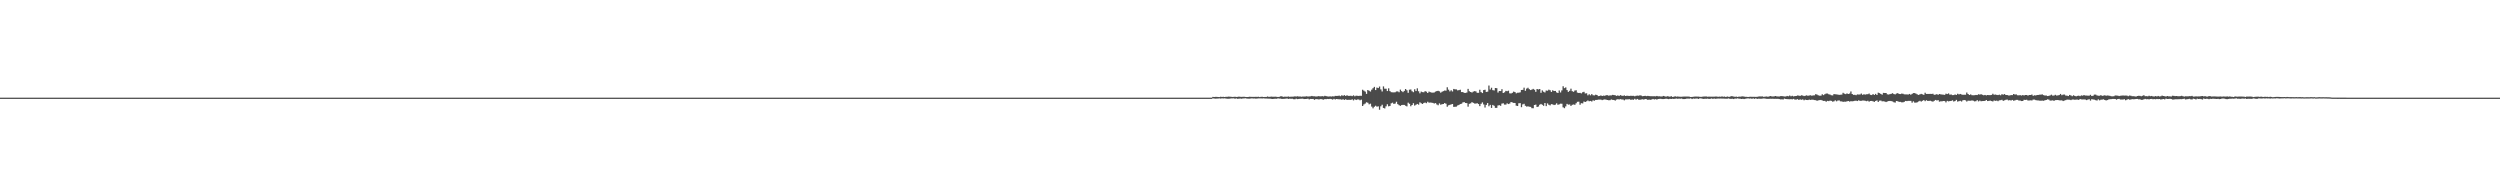 <?xml version="1.0" encoding="UTF-8"?>
<svg xmlns="http://www.w3.org/2000/svg" width="1920" height="150">
  <path d="M0 75.000h1v1.000H0zM1 75.000h1v1.000H1zM2 75.000h1v1.000H2zM3 75.000h1v1.000H3zM4 75.000h1v1.000H4zM5 75.000h1v1.000H5zM6 75.000h1v1.000H6zM7 75.000h1v1.000H7zM8 75.000h1v1.000H8zM9 75.000h1v1.000H9zM10 75.000h1v1.000H10zM11 75.000h1v1.000H11zM12 75.000h1v1.000H12zM13 75.000h1v1.000H13zM14 75.000h1v1.000H14zM15 75.000h1v1.000H15zM16 75.000h1v1.000H16zM17 75.000h1v1.000H17zM18 75.000h1v1.000H18zM19 75.000h1v1.000H19zM20 75.000h1v1.000H20zM21 75.000h1v1.000H21zM22 75.000h1v1.000H22zM23 75.000h1v1.000H23zM24 75.000h1v1.000H24zM25 75.000h1v1.000H25zM26 75.000h1v1.000H26zM27 75.000h1v1.000H27zM28 75.000h1v1.000H28zM29 75.000h1v1.000H29zM30 75.000h1v1.000H30zM31 75.000h1v1.000H31zM32 75.000h1v1.000H32zM33 75.000h1v1.000H33zM34 75.000h1v1.000H34zM35 75.000h1v1.000H35zM36 75.000h1v1.000H36zM37 75.000h1v1.000H37zM38 75.000h1v1.000H38zM39 75.000h1v1.000H39zM40 75.000h1v1.000H40zM41 75.000h1v1.000H41zM42 75.000h1v1.000H42zM43 75.000h1v1.000H43zM44 75.000h1v1.000H44zM45 75.000h1v1.000H45zM46 75.000h1v1.000H46zM47 75.000h1v1.000H47zM48 75.000h1v1.000H48zM49 75.000h1v1.000H49zM50 75.000h1v1.000H50zM51 75.000h1v1.000H51zM52 75.000h1v1.000H52zM53 75.000h1v1.000H53zM54 75.000h1v1.000H54zM55 75.000h1v1.000H55zM56 75.000h1v1.000H56zM57 75.000h1v1.000H57zM58 75.000h1v1.000H58zM59 75.000h1v1.000H59zM60 75.000h1v1.000H60zM61 75.000h1v1.000H61zM62 75.000h1v1.000H62zM63 75.000h1v1.000H63zM64 75.000h1v1.000H64zM65 75.000h1v1.000H65zM66 75.000h1v1.000H66zM67 75.000h1v1.000H67zM68 75.000h1v1.000H68zM69 75.000h1v1.000H69zM70 75.000h1v1.000H70zM71 75.000h1v1.000H71zM72 75.000h1v1.000H72zM73 75.000h1v1.000H73zM74 75.000h1v1.000H74zM75 75.000h1v1.000H75zM76 75.000h1v1.000H76zM77 75.000h1v1.000H77zM78 75.000h1v1.000H78zM79 75.000h1v1.000H79zM80 75.000h1v1.000H80zM81 75.000h1v1.000H81zM82 75.000h1v1.000H82zM83 75.000h1v1.000H83zM84 75.000h1v1.000H84zM85 75.000h1v1.000H85zM86 75.000h1v1.000H86zM87 75.000h1v1.000H87zM88 75.000h1v1.000H88zM89 75.000h1v1.000H89zM90 75.000h1v1.000H90zM91 75.000h1v1.000H91zM92 75.000h1v1.000H92zM93 75.000h1v1.000H93zM94 75.000h1v1.000H94zM95 75.000h1v1.000H95zM96 75.000h1v1.000H96zM97 75.000h1v1.000H97zM98 75.000h1v1.000H98zM99 75.000h1v1.000H99zM100 75.000h1v1.000H100zM101 75.000h1v1.000H101zM102 75.000h1v1.000H102zM103 75.000h1v1.000H103zM104 75.000h1v1.000H104zM105 75.000h1v1.000H105zM106 75.000h1v1.000H106zM107 75.000h1v1.000H107zM108 75.000h1v1.000H108zM109 75.000h1v1.000H109zM110 75.000h1v1.000H110zM111 75.000h1v1.000H111zM112 75.000h1v1.000H112zM113 75.000h1v1.000H113zM114 75.000h1v1.000H114zM115 75.000h1v1.000H115zM116 75.000h1v1.000H116zM117 75.000h1v1.000H117zM118 75.000h1v1.000H118zM119 75.000h1v1.000H119zM120 75.000h1v1.000H120zM121 75.000h1v1.000H121zM122 75.000h1v1.000H122zM123 75.000h1v1.000H123zM124 75.000h1v1.000H124zM125 75.000h1v1.000H125zM126 75.000h1v1.000H126zM127 75.000h1v1.000H127zM128 75.000h1v1.000H128zM129 75.000h1v1.000H129zM130 75.000h1v1.000H130zM131 75.000h1v1.000H131zM132 75.000h1v1.000H132zM133 75.000h1v1.000H133zM134 75.000h1v1.000H134zM135 75.000h1v1.000H135zM136 75.000h1v1.000H136zM137 75.000h1v1.000H137zM138 75.000h1v1.000H138zM139 75.000h1v1.000H139zM140 75.000h1v1.000H140zM141 75.000h1v1.000H141zM142 75.000h1v1.000H142zM143 75.000h1v1.000H143zM144 75.000h1v1.000H144zM145 75.000h1v1.000H145zM146 75.000h1v1.000H146zM147 75.000h1v1.000H147zM148 75.000h1v1.000H148zM149 75.000h1v1.000H149zM150 75.000h1v1.000H150zM151 75.000h1v1.000H151zM152 75.000h1v1.000H152zM153 75.000h1v1.000H153zM154 75.000h1v1.000H154zM155 75.000h1v1.000H155zM156 75.000h1v1.000H156zM157 75.000h1v1.000H157zM158 75.000h1v1.000H158zM159 75.000h1v1.000H159zM160 75.000h1v1.000H160zM161 75.000h1v1.000H161zM162 75.000h1v1.000H162zM163 75.000h1v1.000H163zM164 75.000h1v1.000H164zM165 75.000h1v1.000H165zM166 75.000h1v1.000H166zM167 75.000h1v1.000H167zM168 75.000h1v1.000H168zM169 75.000h1v1.000H169zM170 75.000h1v1.000H170zM171 75.000h1v1.000H171zM172 75.000h1v1.000H172zM173 75.000h1v1.000H173zM174 75.000h1v1.000H174zM175 75.000h1v1.000H175zM176 75.000h1v1.000H176zM177 75.000h1v1.000H177zM178 75.000h1v1.000H178zM179 75.000h1v1.000H179zM180 75.000h1v1.000H180zM181 75.000h1v1.000H181zM182 75.000h1v1.000H182zM183 75.000h1v1.000H183zM184 75.000h1v1.000H184zM185 75.000h1v1.000H185zM186 75.000h1v1.000H186zM187 75.000h1v1.000H187zM188 75.000h1v1.000H188zM189 75.000h1v1.000H189zM190 75.000h1v1.000H190zM191 75.000h1v1.000H191zM192 75.000h1v1.000H192zM193 75.000h1v1.000H193zM194 75.000h1v1.000H194zM195 75.000h1v1.000H195zM196 75.000h1v1.000H196zM197 75.000h1v1.000H197zM198 75.000h1v1.000H198zM199 75.000h1v1.000H199zM200 75.000h1v1.000H200zM201 75.000h1v1.000H201zM202 75.000h1v1.000H202zM203 75.000h1v1.000H203zM204 75.000h1v1.000H204zM205 75.000h1v1.000H205zM206 75.000h1v1.000H206zM207 75.000h1v1.000H207zM208 75.000h1v1.000H208zM209 75.000h1v1.000H209zM210 75.000h1v1.000H210zM211 75.000h1v1.000H211zM212 75.000h1v1.000H212zM213 75.000h1v1.000H213zM214 75.000h1v1.000H214zM215 75.000h1v1.000H215zM216 75.000h1v1.000H216zM217 75.000h1v1.000H217zM218 75.000h1v1.000H218zM219 75.000h1v1.000H219zM220 75.000h1v1.000H220zM221 75.000h1v1.000H221zM222 75.000h1v1.000H222zM223 75.000h1v1.000H223zM224 75.000h1v1.000H224zM225 75.000h1v1.000H225zM226 75.000h1v1.000H226zM227 75.000h1v1.000H227zM228 75.000h1v1.000H228zM229 75.000h1v1.000H229zM230 75.000h1v1.000H230zM231 75.000h1v1.000H231zM232 75.000h1v1.000H232zM233 75.000h1v1.000H233zM234 75.000h1v1.000H234zM235 75.000h1v1.000H235zM236 75.000h1v1.000H236zM237 75.000h1v1.000H237zM238 75.000h1v1.000H238zM239 75.000h1v1.000H239zM240 75.000h1v1.000H240zM241 75.000h1v1.000H241zM242 75.000h1v1.000H242zM243 75.000h1v1.000H243zM244 75.000h1v1.000H244zM245 75.000h1v1.000H245zM246 75.000h1v1.000H246zM247 75.000h1v1.000H247zM248 75.000h1v1.000H248zM249 75.000h1v1.000H249zM250 75.000h1v1.000H250zM251 75.000h1v1.000H251zM252 75.000h1v1.000H252zM253 75.000h1v1.000H253zM254 75.000h1v1.000H254zM255 75.000h1v1.000H255zM256 75.000h1v1.000H256zM257 75.000h1v1.000H257zM258 75.000h1v1.000H258zM259 75.000h1v1.000H259zM260 75.000h1v1.000H260zM261 75.000h1v1.000H261zM262 75.000h1v1.000H262zM263 75.000h1v1.000H263zM264 75.000h1v1.000H264zM265 75.000h1v1.000H265zM266 75.000h1v1.000H266zM267 75.000h1v1.000H267zM268 75.000h1v1.000H268zM269 75.000h1v1.000H269zM270 75.000h1v1.000H270zM271 75.000h1v1.000H271zM272 75.000h1v1.000H272zM273 75.000h1v1.000H273zM274 75.000h1v1.000H274zM275 75.000h1v1.000H275zM276 75.000h1v1.000H276zM277 75.000h1v1.000H277zM278 75.000h1v1.000H278zM279 75.000h1v1.000H279zM280 75.000h1v1.000H280zM281 75.000h1v1.000H281zM282 75.000h1v1.000H282zM283 75.000h1v1.000H283zM284 75.000h1v1.000H284zM285 75.000h1v1.000H285zM286 75.000h1v1.000H286zM287 75.000h1v1.000H287zM288 75.000h1v1.000H288zM289 75.000h1v1.000H289zM290 75.000h1v1.000H290zM291 75.000h1v1.000H291zM292 75.000h1v1.000H292zM293 75.000h1v1.000H293zM294 75.000h1v1.000H294zM295 75.000h1v1.000H295zM296 75.000h1v1.000H296zM297 75.000h1v1.000H297zM298 75.000h1v1.000H298zM299 75.000h1v1.000H299zM300 75.000h1v1.000H300zM301 75.000h1v1.000H301zM302 75.000h1v1.000H302zM303 75.000h1v1.000H303zM304 75.000h1v1.000H304zM305 75.000h1v1.000H305zM306 75.000h1v1.000H306zM307 75.000h1v1.000H307zM308 75.000h1v1.000H308zM309 75.000h1v1.000H309zM310 75.000h1v1.000H310zM311 75.000h1v1.000H311zM312 75.000h1v1.000H312zM313 75.000h1v1.000H313zM314 75.000h1v1.000H314zM315 75.000h1v1.000H315zM316 75.000h1v1.000H316zM317 75.000h1v1.000H317zM318 75.000h1v1.000H318zM319 75.000h1v1.000H319zM320 75.000h1v1.000H320zM321 75.000h1v1.000H321zM322 75.000h1v1.000H322zM323 75.000h1v1.000H323zM324 75.000h1v1.000H324zM325 75.000h1v1.000H325zM326 75.000h1v1.000H326zM327 75.000h1v1.000H327zM328 75.000h1v1.000H328zM329 75.000h1v1.000H329zM330 75.000h1v1.000H330zM331 75.000h1v1.000H331zM332 75.000h1v1.000H332zM333 75.000h1v1.000H333zM334 75.000h1v1.000H334zM335 75.000h1v1.000H335zM336 75.000h1v1.000H336zM337 75.000h1v1.000H337zM338 75.000h1v1.000H338zM339 75.000h1v1.000H339zM340 75.000h1v1.000H340zM341 75.000h1v1.000H341zM342 75.000h1v1.000H342zM343 75.000h1v1.000H343zM344 75.000h1v1.000H344zM345 75.000h1v1.000H345zM346 75.000h1v1.000H346zM347 75.000h1v1.000H347zM348 75.000h1v1.000H348zM349 75.000h1v1.000H349zM350 75.000h1v1.000H350zM351 75.000h1v1.000H351zM352 75.000h1v1.000H352zM353 75.000h1v1.000H353zM354 75.000h1v1.000H354zM355 75.000h1v1.000H355zM356 75.000h1v1.000H356zM357 75.000h1v1.000H357zM358 75.000h1v1.000H358zM359 75.000h1v1.000H359zM360 75.000h1v1.000H360zM361 75.000h1v1.000H361zM362 75.000h1v1.000H362zM363 75.000h1v1.000H363zM364 75.000h1v1.000H364zM365 75.000h1v1.000H365zM366 75.000h1v1.000H366zM367 75.000h1v1.000H367zM368 75.000h1v1.000H368zM369 75.000h1v1.000H369zM370 75.000h1v1.000H370zM371 75.000h1v1.000H371zM372 75.000h1v1.000H372zM373 75.000h1v1.000H373zM374 75.000h1v1.000H374zM375 75.000h1v1.000H375zM376 75.000h1v1.000H376zM377 75.000h1v1.000H377zM378 75.000h1v1.000H378zM379 75.000h1v1.000H379zM380 75.000h1v1.000H380zM381 75.000h1v1.000H381zM382 75.000h1v1.000H382zM383 75.000h1v1.000H383zM384 75.000h1v1.000H384zM385 75.000h1v1.000H385zM386 75.000h1v1.000H386zM387 75.000h1v1.000H387zM388 75.000h1v1.000H388zM389 75.000h1v1.000H389zM390 75.000h1v1.000H390zM391 75.000h1v1.000H391zM392 75.000h1v1.000H392zM393 75.000h1v1.000H393zM394 75.000h1v1.000H394zM395 75.000h1v1.000H395zM396 75.000h1v1.000H396zM397 75.000h1v1.000H397zM398 75.000h1v1.000H398zM399 75.000h1v1.000H399zM400 75.000h1v1.000H400zM401 75.000h1v1.000H401zM402 75.000h1v1.000H402zM403 75.000h1v1.000H403zM404 75.000h1v1.000H404zM405 75.000h1v1.000H405zM406 75.000h1v1.000H406zM407 75.000h1v1.000H407zM408 75.000h1v1.000H408zM409 75.000h1v1.000H409zM410 75.000h1v1.000H410zM411 75.000h1v1.000H411zM412 75.000h1v1.000H412zM413 75.000h1v1.000H413zM414 75.000h1v1.000H414zM415 75.000h1v1.000H415zM416 75.000h1v1.000H416zM417 75.000h1v1.000H417zM418 75.000h1v1.000H418zM419 75.000h1v1.000H419zM420 75.000h1v1.000H420zM421 75.000h1v1.000H421zM422 75.000h1v1.000H422zM423 75.000h1v1.000H423zM424 75.000h1v1.000H424zM425 75.000h1v1.000H425zM426 75.000h1v1.000H426zM427 75.000h1v1.000H427zM428 75.000h1v1.000H428zM429 75.000h1v1.000H429zM430 75.000h1v1.000H430zM431 75.000h1v1.000H431zM432 75.000h1v1.000H432zM433 75.000h1v1.000H433zM434 75.000h1v1.000H434zM435 75.000h1v1.000H435zM436 75.000h1v1.000H436zM437 75.000h1v1.000H437zM438 75.000h1v1.000H438zM439 75.000h1v1.000H439zM440 75.000h1v1.000H440zM441 75.000h1v1.000H441zM442 75.000h1v1.000H442zM443 75.000h1v1.000H443zM444 75.000h1v1.000H444zM445 75.000h1v1.000H445zM446 75.000h1v1.000H446zM447 75.000h1v1.000H447zM448 75.000h1v1.000H448zM449 75.000h1v1.000H449zM450 75.000h1v1.000H450zM451 75.000h1v1.000H451zM452 75.000h1v1.000H452zM453 75.000h1v1.000H453zM454 75.000h1v1.000H454zM455 75.000h1v1.000H455zM456 75.000h1v1.000H456zM457 75.000h1v1.000H457zM458 75.000h1v1.000H458zM459 75.000h1v1.000H459zM460 75.000h1v1.000H460zM461 75.000h1v1.000H461zM462 75.000h1v1.000H462zM463 75.000h1v1.000H463zM464 75.000h1v1.000H464zM465 75.000h1v1.000H465zM466 75.000h1v1.000H466zM467 75.000h1v1.000H467zM468 75.000h1v1.000H468zM469 75.000h1v1.000H469zM470 75.000h1v1.000H470zM471 75.000h1v1.000H471zM472 75.000h1v1.000H472zM473 75.000h1v1.000H473zM474 75.000h1v1.000H474zM475 75.000h1v1.000H475zM476 75.000h1v1.000H476zM477 75.000h1v1.000H477zM478 75.000h1v1.000H478zM479 75.000h1v1.000H479zM480 75.000h1v1.000H480zM481 75.000h1v1.000H481zM482 75.000h1v1.000H482zM483 75.000h1v1.000H483zM484 75.000h1v1.000H484zM485 75.000h1v1.000H485zM486 75.000h1v1.000H486zM487 75.000h1v1.000H487zM488 75.000h1v1.000H488zM489 75.000h1v1.000H489zM490 75.000h1v1.000H490zM491 75.000h1v1.000H491zM492 75.000h1v1.000H492zM493 75.000h1v1.000H493zM494 75.000h1v1.000H494zM495 75.000h1v1.000H495zM496 75.000h1v1.000H496zM497 75.000h1v1.000H497zM498 75.000h1v1.000H498zM499 75.000h1v1.000H499zM500 75.000h1v1.000H500zM501 75.000h1v1.000H501zM502 75.000h1v1.000H502zM503 75.000h1v1.000H503zM504 75.000h1v1.000H504zM505 75.000h1v1.000H505zM506 75.000h1v1.000H506zM507 75.000h1v1.000H507zM508 75.000h1v1.000H508zM509 75.000h1v1.000H509zM510 75.000h1v1.000H510zM511 75.000h1v1.000H511zM512 75.000h1v1.000H512zM513 75.000h1v1.000H513zM514 75.000h1v1.000H514zM515 75.000h1v1.000H515zM516 75.000h1v1.000H516zM517 75.000h1v1.000H517zM518 75.000h1v1.000H518zM519 75.000h1v1.000H519zM520 75.000h1v1.000H520zM521 75.000h1v1.000H521zM522 75.000h1v1.000H522zM523 75.000h1v1.000H523zM524 75.000h1v1.000H524zM525 75.000h1v1.000H525zM526 75.000h1v1.000H526zM527 75.000h1v1.000H527zM528 75.000h1v1.000H528zM529 75.000h1v1.000H529zM530 75.000h1v1.000H530zM531 75.000h1v1.000H531zM532 75.000h1v1.000H532zM533 75.000h1v1.000H533zM534 75.000h1v1.000H534zM535 75.000h1v1.000H535zM536 75.000h1v1.000H536zM537 75.000h1v1.000H537zM538 75.000h1v1.000H538zM539 75.000h1v1.000H539zM540 75.000h1v1.000H540zM541 75.000h1v1.000H541zM542 75.000h1v1.000H542zM543 75.000h1v1.000H543zM544 75.000h1v1.000H544zM545 75.000h1v1.000H545zM546 75.000h1v1.000H546zM547 75.000h1v1.000H547zM548 75.000h1v1.000H548zM549 75.000h1v1.000H549zM550 75.000h1v1.000H550zM551 75.000h1v1.000H551zM552 75.000h1v1.000H552zM553 75.000h1v1.000H553zM554 75.000h1v1.000H554zM555 75.000h1v1.000H555zM556 75.000h1v1.000H556zM557 75.000h1v1.000H557zM558 75.000h1v1.000H558zM559 75.000h1v1.000H559zM560 75.000h1v1.000H560zM561 75.000h1v1.000H561zM562 75.000h1v1.000H562zM563 75.000h1v1.000H563zM564 75.000h1v1.000H564zM565 75.000h1v1.000H565zM566 75.000h1v1.000H566zM567 75.000h1v1.000H567zM568 75.000h1v1.000H568zM569 75.000h1v1.000H569zM570 75.000h1v1.000H570zM571 75.000h1v1.000H571zM572 75.000h1v1.000H572zM573 75.000h1v1.000H573zM574 75.000h1v1.000H574zM575 75.000h1v1.000H575zM576 75.000h1v1.000H576zM577 75.000h1v1.000H577zM578 75.000h1v1.000H578zM579 75.000h1v1.000H579zM580 75.000h1v1.000H580zM581 75.000h1v1.000H581zM582 75.000h1v1.000H582zM583 75.000h1v1.000H583zM584 75.000h1v1.000H584zM585 75.000h1v1.000H585zM586 75.000h1v1.000H586zM587 75.000h1v1.000H587zM588 75.000h1v1.000H588zM589 75.000h1v1.000H589zM590 75.000h1v1.000H590zM591 75.000h1v1.000H591zM592 75.000h1v1.000H592zM593 75.000h1v1.000H593zM594 75.000h1v1.000H594zM595 75.000h1v1.000H595zM596 75.000h1v1.000H596zM597 75.000h1v1.000H597zM598 75.000h1v1.000H598zM599 75.000h1v1.000H599zM600 75.000h1v1.000H600zM601 75.000h1v1.000H601zM602 75.000h1v1.000H602zM603 75.000h1v1.000H603zM604 75.000h1v1.000H604zM605 75.000h1v1.000H605zM606 75.000h1v1.000H606zM607 75.000h1v1.000H607zM608 75.000h1v1.000H608zM609 75.000h1v1.000H609zM610 75.000h1v1.000H610zM611 75.000h1v1.000H611zM612 75.000h1v1.000H612zM613 75.000h1v1.000H613zM614 75.000h1v1.000H614zM615 75.000h1v1.000H615zM616 75.000h1v1.000H616zM617 75.000h1v1.000H617zM618 75.000h1v1.000H618zM619 75.000h1v1.000H619zM620 75.000h1v1.000H620zM621 75.000h1v1.000H621zM622 75.000h1v1.000H622zM623 75.000h1v1.000H623zM624 75.000h1v1.000H624zM625 75.000h1v1.000H625zM626 75.000h1v1.000H626zM627 75.000h1v1.000H627zM628 75.000h1v1.000H628zM629 75.000h1v1.000H629zM630 75.000h1v1.000H630zM631 75.000h1v1.000H631zM632 75.000h1v1.000H632zM633 75.000h1v1.000H633zM634 75.000h1v1.000H634zM635 75.000h1v1.000H635zM636 75.000h1v1.000H636zM637 75.000h1v1.000H637zM638 75.000h1v1.000H638zM639 75.000h1v1.000H639zM640 75.000h1v1.000H640zM641 75.000h1v1.000H641zM642 75.000h1v1.000H642zM643 75.000h1v1.000H643zM644 75.000h1v1.000H644zM645 75.000h1v1.000H645zM646 75.000h1v1.000H646zM647 75.000h1v1.000H647zM648 75.000h1v1.000H648zM649 75.000h1v1.000H649zM650 75.000h1v1.000H650zM651 75.000h1v1.000H651zM652 75.000h1v1.000H652zM653 75.000h1v1.000H653zM654 75.000h1v1.000H654zM655 75.000h1v1.000H655zM656 75.000h1v1.000H656zM657 75.000h1v1.000H657zM658 75.000h1v1.000H658zM659 75.000h1v1.000H659zM660 75.000h1v1.000H660zM661 75.000h1v1.000H661zM662 75.000h1v1.000H662zM663 75.000h1v1.000H663zM664 75.000h1v1.000H664zM665 75.000h1v1.000H665zM666 75.000h1v1.000H666zM667 75.000h1v1.000H667zM668 75.000h1v1.000H668zM669 75.000h1v1.000H669zM670 75.000h1v1.000H670zM671 75.000h1v1.000H671zM672 75.000h1v1.000H672zM673 75.000h1v1.000H673zM674 75.000h1v1.000H674zM675 75.000h1v1.000H675zM676 75.000h1v1.000H676zM677 75.000h1v1.000H677zM678 75.000h1v1.000H678zM679 75.000h1v1.000H679zM680 75.000h1v1.000H680zM681 75.000h1v1.000H681zM682 75.000h1v1.000H682zM683 75.000h1v1.000H683zM684 75.000h1v1.000H684zM685 75.000h1v1.000H685zM686 75.000h1v1.000H686zM687 75.000h1v1.000H687zM688 75.000h1v1.000H688zM689 75.000h1v1.000H689zM690 75.000h1v1.000H690zM691 75.000h1v1.000H691zM692 75.000h1v1.000H692zM693 75.000h1v1.000H693zM694 75.000h1v1.000H694zM695 75.000h1v1.000H695zM696 75.000h1v1.000H696zM697 75.000h1v1.000H697zM698 75.000h1v1.000H698zM699 75.000h1v1.000H699zM700 75.000h1v1.000H700zM701 75.000h1v1.000H701zM702 75.000h1v1.000H702zM703 75.000h1v1.000H703zM704 75.000h1v1.000H704zM705 75.000h1v1.000H705zM706 75.000h1v1.000H706zM707 75.000h1v1.000H707zM708 75.000h1v1.000H708zM709 75.000h1v1.000H709zM710 75.000h1v1.000H710zM711 75.000h1v1.000H711zM712 75.000h1v1.000H712zM713 75.000h1v1.000H713zM714 75.000h1v1.000H714zM715 75.000h1v1.000H715zM716 75.000h1v1.000H716zM717 75.000h1v1.000H717zM718 75.000h1v1.000H718zM719 75.000h1v1.000H719zM720 75.000h1v1.000H720zM721 75.000h1v1.000H721zM722 75.000h1v1.000H722zM723 75.000h1v1.000H723zM724 75.000h1v1.000H724zM725 75.000h1v1.000H725zM726 75.000h1v1.000H726zM727 75.000h1v1.000H727zM728 75.000h1v1.000H728zM729 75.000h1v1.000H729zM730 75.000h1v1.000H730zM731 75.000h1v1.000H731zM732 75.000h1v1.000H732zM733 75.000h1v1.000H733zM734 75.000h1v1.000H734zM735 75.000h1v1.000H735zM736 75.000h1v1.000H736zM737 75.000h1v1.000H737zM738 75.000h1v1.000H738zM739 75.000h1v1.000H739zM740 75.000h1v1.000H740zM741 75.000h1v1.000H741zM742 75.000h1v1.000H742zM743 75.000h1v1.000H743zM744 75.000h1v1.000H744zM745 75.000h1v1.000H745zM746 75.000h1v1.000H746zM747 75.000h1v1.000H747zM748 75.000h1v1.000H748zM749 75.000h1v1.000H749zM750 75.000h1v1.000H750zM751 75.000h1v1.000H751zM752 75.000h1v1.000H752zM753 75.000h1v1.000H753zM754 75.000h1v1.000H754zM755 75.000h1v1.000H755zM756 75.000h1v1.000H756zM757 75.000h1v1.000H757zM758 75.000h1v1.000H758zM759 75.000h1v1.000H759zM760 75.000h1v1.000H760zM761 75.000h1v1.000H761zM762 75.000h1v1.000H762zM763 75.000h1v1.000H763zM764 75.000h1v1.000H764zM765 75.000h1v1.000H765zM766 75.000h1v1.000H766zM767 75.000h1v1.000H767zM768 75.000h1v1.000H768zM769 75.000h1v1.000H769zM770 75.000h1v1.000H770zM771 75.000h1v1.000H771zM772 75.000h1v1.000H772zM773 75.000h1v1.000H773zM774 75.000h1v1.000H774zM775 75.000h1v1.000H775zM776 75.000h1v1.000H776zM777 75.000h1v1.000H777zM778 75.000h1v1.000H778zM779 75.000h1v1.000H779zM780 75.000h1v1.000H780zM781 75.000h1v1.000H781zM782 75.000h1v1.000H782zM783 75.000h1v1.000H783zM784 75.000h1v1.000H784zM785 75.000h1v1.000H785zM786 75.000h1v1.000H786zM787 75.000h1v1.000H787zM788 75.000h1v1.000H788zM789 75.000h1v1.000H789zM790 75.000h1v1.000H790zM791 75.000h1v1.000H791zM792 75.000h1v1.000H792zM793 75.000h1v1.000H793zM794 75.000h1v1.000H794zM795 75.000h1v1.000H795zM796 75.000h1v1.000H796zM797 75.000h1v1.000H797zM798 75.000h1v1.000H798zM799 75.000h1v1.000H799zM800 75.000h1v1.000H800zM801 75.000h1v1.000H801zM802 75.000h1v1.000H802zM803 75.000h1v1.000H803zM804 75.000h1v1.000H804zM805 75.000h1v1.000H805zM806 75.000h1v1.000H806zM807 75.000h1v1.000H807zM808 75.000h1v1.000H808zM809 75.000h1v1.000H809zM810 75.000h1v1.000H810zM811 75.000h1v1.000H811zM812 75.000h1v1.000H812zM813 75.000h1v1.000H813zM814 75.000h1v1.000H814zM815 75.000h1v1.000H815zM816 75.000h1v1.000H816zM817 75.000h1v1.000H817zM818 75.000h1v1.000H818zM819 75.000h1v1.000H819zM820 75.000h1v1.000H820zM821 75.000h1v1.000H821zM822 75.000h1v1.000H822zM823 75.000h1v1.000H823zM824 75.000h1v1.000H824zM825 75.000h1v1.000H825zM826 75.000h1v1.000H826zM827 75.000h1v1.000H827zM828 75.000h1v1.000H828zM829 75.000h1v1.000H829zM830 75.000h1v1.000H830zM831 75.000h1v1.000H831zM832 75.000h1v1.000H832zM833 75.000h1v1.000H833zM834 75.000h1v1.000H834zM835 75.000h1v1.000H835zM836 75.000h1v1.000H836zM837 75.000h1v1.000H837zM838 75.000h1v1.000H838zM839 75.000h1v1.000H839zM840 75.000h1v1.000H840zM841 75.000h1v1.000H841zM842 75.000h1v1.000H842zM843 75.000h1v1.000H843zM844 75.000h1v1.000H844zM845 75.000h1v1.000H845zM846 75.000h1v1.000H846zM847 75.000h1v1.000H847zM848 75.000h1v1.000H848zM849 75.000h1v1.000H849zM850 75.000h1v1.000H850zM851 75.000h1v1.000H851zM852 75.000h1v1.000H852zM853 75.000h1v1.000H853zM854 75.000h1v1.000H854zM855 75.000h1v1.000H855zM856 75.000h1v1.000H856zM857 75.000h1v1.000H857zM858 75.000h1v1.000H858zM859 75.000h1v1.000H859zM860 75.000h1v1.000H860zM861 75.000h1v1.000H861zM862 75.000h1v1.000H862zM863 75.000h1v1.000H863zM864 75.000h1v1.000H864zM865 75.000h1v1.000H865zM866 75.000h1v1.000H866zM867 75.000h1v1.000H867zM868 75.000h1v1.000H868zM869 75.000h1v1.000H869zM870 75.000h1v1.000H870zM871 75.000h1v1.000H871zM872 75.000h1v1.000H872zM873 75.000h1v1.000H873zM874 75.000h1v1.000H874zM875 75.000h1v1.000H875zM876 75.000h1v1.000H876zM877 75.000h1v1.000H877zM878 75.000h1v1.000H878zM879 75.000h1v1.000H879zM880 75.000h1v1.000H880zM881 75.000h1v1.000H881zM882 75.000h1v1.000H882zM883 75.000h1v1.000H883zM884 75.000h1v1.000H884zM885 75.000h1v1.000H885zM886 75.000h1v1.000H886zM887 75.000h1v1.000H887zM888 75.000h1v1.000H888zM889 75.000h1v1.000H889zM890 75.000h1v1.000H890zM891 75.000h1v1.000H891zM892 75.000h1v1.000H892zM893 75.000h1v1.000H893zM894 75.000h1v1.000H894zM895 75.000h1v1.000H895zM896 75.000h1v1.000H896zM897 75.000h1v1.000H897zM898 75.000h1v1.000H898zM899 75.000h1v1.000H899zM900 75.000h1v1.000H900zM901 75.000h1v1.000H901zM902 75.000h1v1.000H902zM903 75.000h1v1.000H903zM904 75.000h1v1.000H904zM905 75.000h1v1.000H905zM906 75.000h1v1.000H906zM907 75.000h1v1.000H907zM908 75.000h1v1.000H908zM909 75.000h1v1.000H909zM910 75.000h1v1.000H910zM911 75.000h1v1.000H911zM912 75.000h1v1.000H912zM913 75.000h1v1.000H913zM914 75.000h1v1.000H914zM915 75.000h1v1.000H915zM916 75.000h1v1.000H916zM917 75.000h1v1.000H917zM918 75.000h1v1.000H918zM919 75.000h1v1.000H919zM920 75.000h1v1.000H920zM921 75.000h1v1.000H921zM922 75.000h1v1.000H922zM923 75.000h1v1.000H923zM924 75.000h1v1.000H924zM925 75.000h1v1.000H925zM926 75.000h1v1.000H926zM927 75.000h1v1.000H927zM928 75.000h1v1.000H928zM929 75.000h1v1.000H929zM930 75.000h1v1.000H930zM931 74.386h1v1.123H931zM932 74.490h1v1.189H932zM933 74.370h1v1.402H933zM934 74.417h1v1.304H934zM935 74.473h1v1.213H935zM936 74.552h1v1.036H936zM937 74.271h1v1.468H937zM938 74.435h1v1.098H938zM939 74.329h1v1.273H939zM940 74.483h1v1.035H940zM941 74.341h1v1.320H941zM942 74.325h1v1.511H942zM943 74.191h1v1.662H943zM944 74.223h1v1.567H944zM945 74.346h1v1.230H945zM946 74.466h1v1.095H946zM947 74.413h1v1.104H947zM948 74.317h1v1.511H948zM949 74.462h1v1.132H949zM950 74.376h1v1.521H950zM951 74.209h1v1.555H951zM952 74.330h1v1.366H952zM953 74.382h1v1.435H953zM954 74.344h1v1.257H954zM955 74.275h1v1.294H955zM956 74.464h1v1.000H956zM957 74.487h1v1.189H957zM958 74.495h1v1.303H958zM959 74.315h1v1.438H959zM960 74.366h1v1.302H960zM961 74.384h1v1.135H961zM962 74.408h1v1.248H962zM963 74.390h1v1.228H963zM964 74.335h1v1.447H964zM965 74.388h1v1.297H965zM966 74.299h1v1.270H966zM967 74.562h1v1.000H967zM968 74.351h1v1.236H968zM969 74.339h1v1.269H969zM970 74.506h1v1.026H970zM971 74.421h1v1.262H971zM972 74.461h1v1.198H972zM973 74.068h1v1.681H973zM974 74.390h1v1.377H974zM975 74.284h1v1.473H975zM976 74.192h1v1.736H976zM977 74.273h1v1.755H977zM978 74.309h1v1.552H978zM979 74.245h1v1.571H979zM980 74.353h1v1.529H980zM981 74.491h1v1.005H981zM982 74.353h1v1.368H982zM983 73.996h1v1.725H983zM984 73.951h1v2.008H984zM985 74.386h1v1.520H985zM986 74.227h1v1.659H986zM987 74.243h1v1.533H987zM988 74.281h1v1.360H988zM989 74.073h1v1.906H989zM990 74.348h1v1.443H990zM991 74.239h1v1.638H991zM992 74.235h1v1.582H992zM993 74.171h1v1.999H993zM994 73.975h1v2.284H994zM995 74.129h1v1.634H995zM996 73.936h1v2.174H996zM997 74.139h1v1.819H997zM998 74.091h1v1.778H998zM999 74.268h1v1.545H999zM1000 74.147h1v1.643H1000zM1001 74.139h1v1.956H1001zM1002 74.103h1v1.915H1002zM1003 73.927h1v2.058H1003zM1004 74.160h1v1.602H1004zM1005 74.041h1v2.274H1005zM1006 74.006h1v1.957H1006zM1007 73.697h1v2.333H1007zM1008 73.954h1v2.026H1008zM1009 73.910h1v2.754H1009zM1010 74.077h1v2.051H1010zM1011 74.081h1v2.034H1011zM1012 73.811h1v2.514H1012zM1013 73.940h1v2.342H1013zM1014 73.997h1v2.048H1014zM1015 73.814h1v2.525H1015zM1016 74.016h1v2.509H1016zM1017 73.572h1v2.534H1017zM1018 73.832h1v2.330H1018zM1019 74.043h1v1.923H1019zM1020 74.139h1v1.932H1020zM1021 73.975h1v1.958H1021zM1022 74.149h1v1.974H1022zM1023 73.952h1v2.522H1023zM1024 74.106h1v1.804H1024zM1025 73.636h1v2.753H1025zM1026 73.666h1v2.381H1026zM1027 73.621h1v2.545H1027zM1028 73.398h1v2.891H1028zM1029 73.896h1v2.377H1029zM1030 73.152h1v3.438H1030zM1031 73.586h1v2.645H1031zM1032 73.056h1v3.706H1032zM1033 73.700h1v2.544H1033zM1034 73.185h1v3.546H1034zM1035 73.643h1v3.009H1035zM1036 73.645h1v3.005H1036zM1037 73.518h1v3.163H1037zM1038 73.848h1v2.430H1038zM1039 73.194h1v3.937H1039zM1040 73.940h1v2.314H1040zM1041 73.481h1v3.344H1041zM1042 73.566h1v2.820H1042zM1043 73.672h1v2.731H1043zM1044 73.503h1v3.509H1044zM1045 73.552h1v2.980H1045zM1046 68.905h1v12.494H1046zM1047 69.626h1v10.553H1047zM1048 70.339h1v9.179H1048zM1049 72.103h1v6.438H1049zM1050 69.114h1v9.811H1050zM1051 69.659h1v10.473H1051zM1052 70.293h1v9.326H1052zM1053 68.883h1v12.994H1053zM1054 67.718h1v15.461H1054zM1055 66.727h1v15.221H1055zM1056 69.160h1v12.063H1056zM1057 67.276h1v14.625H1057zM1058 67.635h1v14.045H1058zM1059 66.444h1v17.856H1059zM1060 68.667h1v13.006H1060zM1061 70.220h1v10.228H1061zM1062 66.350h1v16.518H1062zM1063 68.119h1v15.206H1063zM1064 68.126h1v13.554H1064zM1065 69.961h1v10.117H1065zM1066 67.831h1v13.822H1066zM1067 69.998h1v11.350H1067zM1068 70.792h1v8.576H1068zM1069 70.920h1v7.944H1069zM1070 70.981h1v8.854H1070zM1071 70.835h1v8.667H1071zM1072 70.245h1v7.863H1072zM1073 70.217h1v9.763H1073zM1074 70.847h1v9.960H1074zM1075 68.798h1v12.527H1075zM1076 70.006h1v10.675H1076zM1077 70.738h1v9.811H1077zM1078 69.795h1v10.800H1078zM1079 68.342h1v12.871H1079zM1080 69.304h1v12.412H1080zM1081 71.252h1v7.610H1081zM1082 68.871h1v10.850H1082zM1083 68.713h1v12.918H1083zM1084 70.075h1v10.554H1084zM1085 70.825h1v8.446H1085zM1086 68.574h1v12.543H1086zM1087 69.953h1v10.478H1087zM1088 67.832h1v11.996H1088zM1089 70.104h1v10.270H1089zM1090 71.664h1v6.912H1090zM1091 70.330h1v8.971H1091zM1092 70.756h1v9.126H1092zM1093 70.865h1v8.171H1093zM1094 69.971h1v8.793H1094zM1095 70.421h1v8.832H1095zM1096 71.444h1v6.700H1096zM1097 70.369h1v8.472H1097zM1098 70.806h1v7.925H1098zM1099 71.064h1v7.804H1099zM1100 71.147h1v7.887H1100zM1101 71.013h1v8.502H1101zM1102 70.337h1v8.825H1102zM1103 69.950h1v10.288H1103zM1104 69.737h1v11.092H1104zM1105 70.155h1v9.277H1105zM1106 71.157h1v9.271H1106zM1107 70.429h1v9.586H1107zM1108 69.970h1v9.919H1108zM1109 69.537h1v9.614H1109zM1110 69.634h1v10.027H1110zM1111 67.012h1v14.959H1111zM1112 68.882h1v11.997H1112zM1113 70.210h1v10.340H1113zM1114 69.345h1v10.849H1114zM1115 70.243h1v9.611H1115zM1116 68.296h1v13.799H1116zM1117 68.619h1v13.429H1117zM1118 68.647h1v13.239H1118zM1119 69.428h1v11.554H1119zM1120 69.214h1v11.393H1120zM1121 68.901h1v11.017H1121zM1122 70.689h1v8.966H1122zM1123 70.690h1v7.982H1123zM1124 71.307h1v7.060H1124zM1125 71.384h1v7.723H1125zM1126 71.049h1v8.181H1126zM1127 68.275h1v13.638H1127zM1128 70.074h1v9.663H1128zM1129 70.632h1v8.717H1129zM1130 71.070h1v7.364H1130zM1131 70.371h1v8.638H1131zM1132 69.994h1v9.517H1132zM1133 70.217h1v9.336H1133zM1134 71.259h1v7.992H1134zM1135 71.282h1v8.642H1135zM1136 68.926h1v12.571H1136zM1137 70.775h1v8.922H1137zM1138 71.493h1v7.157H1138zM1139 69.147h1v11.067H1139zM1140 68.915h1v13.660H1140zM1141 70.597h1v9.928H1141zM1142 70.400h1v8.758H1142zM1143 65.681h1v15.923H1143zM1144 68.773h1v11.758H1144zM1145 67.373h1v15.526H1145zM1146 69.238h1v11.344H1146zM1147 69.464h1v11.804H1147zM1148 67.565h1v15.258H1148zM1149 67.750h1v15.081H1149zM1150 71.088h1v9.893H1150zM1151 69.898h1v10.876H1151zM1152 69.956h1v11.275H1152zM1153 68.526h1v11.058H1153zM1154 71.413h1v7.892H1154zM1155 70.892h1v9.428H1155zM1156 69.767h1v10.570H1156zM1157 70.059h1v9.281H1157zM1158 69.610h1v10.321H1158zM1159 71.657h1v7.880H1159zM1160 71.804h1v6.529H1160zM1161 71.269h1v7.426H1161zM1162 70.357h1v8.671H1162zM1163 70.697h1v8.388H1163zM1164 71.701h1v9.461H1164zM1165 71.242h1v10.153H1165zM1166 71.147h1v8.161H1166zM1167 70.933h1v8.270H1167zM1168 69.123h1v13.213H1168zM1169 69.028h1v11.127H1169zM1170 67.310h1v12.397H1170zM1171 69.758h1v11.476H1171zM1172 68.063h1v13.816H1172zM1173 67.385h1v14.259H1173zM1174 68.493h1v13.469H1174zM1175 69.159h1v12.925H1175zM1176 68.796h1v14.309H1176zM1177 68.226h1v14.926H1177zM1178 68.941h1v11.676H1178zM1179 70.490h1v9.851H1179zM1180 68.330h1v13.861H1180zM1181 68.724h1v13.093H1181zM1182 68.350h1v12.062H1182zM1183 71.277h1v8.543H1183zM1184 69.409h1v11.060H1184zM1185 70.432h1v10.817H1185zM1186 70.989h1v8.094H1186zM1187 69.551h1v11.952H1187zM1188 69.692h1v9.706H1188zM1189 68.847h1v11.595H1189zM1190 69.315h1v11.645H1190zM1191 70.581h1v9.384H1191zM1192 69.328h1v10.874H1192zM1193 69.888h1v10.801H1193zM1194 69.860h1v10.539H1194zM1195 70.966h1v8.384H1195zM1196 71.412h1v9.074H1196zM1197 69.490h1v10.626H1197zM1198 71.006h1v8.595H1198zM1199 69.427h1v10.222H1199zM1200 66.242h1v16.181H1200zM1201 67.706h1v15.375H1201zM1202 67.135h1v14.570H1202zM1203 69.192h1v10.603H1203zM1204 70.566h1v9.836H1204zM1205 69.728h1v10.487H1205zM1206 68.119h1v13.220H1206zM1207 70.051h1v10.440H1207zM1208 70.492h1v9.718H1208zM1209 69.549h1v10.934H1209zM1210 69.300h1v9.997H1210zM1211 71.143h1v7.055H1211zM1212 71.434h1v6.670H1212zM1213 71.326h1v9.102H1213zM1214 71.749h1v7.489H1214zM1215 70.869h1v8.555H1215zM1216 70.515h1v7.467H1216zM1217 71.776h1v6.555H1217zM1218 71.641h1v6.164H1218zM1219 73.213h1v3.932H1219zM1220 72.390h1v5.386H1220zM1221 73.236h1v4.282H1221zM1222 72.243h1v5.712H1222zM1223 73.166h1v3.895H1223zM1224 73.279h1v4.079H1224zM1225 72.709h1v4.033H1225zM1226 72.937h1v3.828H1226zM1227 73.805h1v2.709H1227zM1228 73.690h1v2.819H1228zM1229 73.243h1v3.239H1229zM1230 73.733h1v3.182H1230zM1231 73.407h1v3.144H1231zM1232 73.566h1v2.750H1232zM1233 73.120h1v3.438H1233zM1234 73.120h1v3.669H1234zM1235 73.489h1v3.529H1235zM1236 73.256h1v3.717H1236zM1237 73.265h1v3.147H1237zM1238 72.883h1v3.838H1238zM1239 72.996h1v3.801H1239zM1240 73.163h1v4.092H1240zM1241 73.643h1v2.834H1241zM1242 73.279h1v2.916H1242zM1243 73.689h1v2.701H1243zM1244 73.078h1v3.068H1244zM1245 73.464h1v2.927H1245zM1246 73.611h1v2.830H1246zM1247 73.253h1v3.816H1247zM1248 73.710h1v2.644H1248zM1249 73.465h1v2.898H1249zM1250 73.606h1v2.667H1250zM1251 73.702h1v2.460H1251zM1252 73.541h1v3.161H1252zM1253 73.632h1v2.809H1253zM1254 73.589h1v3.056H1254zM1255 73.935h1v1.928H1255zM1256 73.576h1v2.975H1256zM1257 73.411h1v2.550H1257zM1258 73.499h1v3.022H1258zM1259 73.168h1v3.456H1259zM1260 73.397h1v2.970H1260zM1261 73.860h1v2.384H1261zM1262 73.724h1v2.775H1262zM1263 73.551h1v2.501H1263zM1264 73.845h1v2.348H1264zM1265 73.625h1v3.072H1265zM1266 73.794h1v2.677H1266zM1267 73.859h1v2.799H1267zM1268 73.875h1v2.542H1268zM1269 73.913h1v2.054H1269zM1270 73.882h1v2.489H1270zM1271 73.983h1v2.169H1271zM1272 73.664h1v2.853H1272zM1273 73.987h1v2.040H1273zM1274 73.939h1v2.011H1274zM1275 74.104h1v1.782H1275zM1276 74.066h1v2.012H1276zM1277 73.693h1v2.398H1277zM1278 73.907h1v2.065H1278zM1279 74.245h1v1.551H1279zM1280 73.883h1v2.034H1280zM1281 74.031h1v2.112H1281zM1282 74.285h1v1.606H1282zM1283 73.814h1v2.196H1283zM1284 74.431h1v1.417H1284zM1285 74.287h1v1.691H1285zM1286 73.912h1v1.932H1286zM1287 74.240h1v1.424H1287zM1288 74.070h1v1.829H1288zM1289 74.234h1v1.470H1289zM1290 74.287h1v1.557H1290zM1291 74.278h1v1.391H1291zM1292 74.191h1v1.881H1292zM1293 74.126h1v1.935H1293zM1294 74.158h1v1.822H1294zM1295 74.155h1v1.588H1295zM1296 74.139h1v1.568H1296zM1297 74.259h1v1.535H1297zM1298 74.496h1v1.000H1298zM1299 74.425h1v1.676H1299zM1300 74.278h1v1.411H1300zM1301 74.203h1v1.645H1301zM1302 74.148h1v1.518H1302zM1303 74.202h1v1.496H1303zM1304 74.168h1v1.800H1304zM1305 74.341h1v1.143H1305zM1306 74.396h1v1.206H1306zM1307 74.258h1v1.585H1307zM1308 74.140h1v1.830H1308zM1309 74.101h1v1.714H1309zM1310 74.064h1v1.840H1310zM1311 74.305h1v1.442H1311zM1312 74.211h1v1.779H1312zM1313 74.256h1v1.630H1313zM1314 74.230h1v1.399H1314zM1315 74.238h1v1.693H1315zM1316 74.227h1v1.427H1316zM1317 74.139h1v1.756H1317zM1318 74.155h1v1.643H1318zM1319 74.336h1v1.331H1319zM1320 74.211h1v1.496H1320zM1321 74.273h1v1.381H1321zM1322 74.041h1v1.664H1322zM1323 74.310h1v1.422H1323zM1324 74.164h1v1.592H1324zM1325 74.505h1v1.313H1325zM1326 74.099h1v1.715H1326zM1327 74.341h1v1.236H1327zM1328 74.325h1v1.565H1328zM1329 73.820h1v2.131H1329zM1330 73.947h1v1.895H1330zM1331 74.136h1v1.941H1331zM1332 74.355h1v1.295H1332zM1333 74.178h1v1.600H1333zM1334 74.467h1v1.032H1334zM1335 74.188h1v1.606H1335zM1336 74.242h1v1.577H1336zM1337 74.060h1v1.988H1337zM1338 74.002h1v1.862H1338zM1339 74.189h1v1.900H1339zM1340 74.357h1v1.489H1340zM1341 74.366h1v1.304H1341zM1342 74.494h1v1.031H1342zM1343 74.367h1v1.361H1343zM1344 74.267h1v1.359H1344zM1345 74.322h1v1.543H1345zM1346 74.358h1v1.227H1346zM1347 74.346h1v1.607H1347zM1348 74.369h1v1.165H1348zM1349 74.349h1v1.611H1349zM1350 74.154h1v1.603H1350zM1351 74.025h1v1.798H1351zM1352 74.106h1v1.763H1352zM1353 74.016h1v1.705H1353zM1354 74.334h1v1.274H1354zM1355 74.261h1v1.430H1355zM1356 74.095h1v1.762H1356zM1357 74.266h1v1.639H1357zM1358 74.168h1v1.755H1358zM1359 73.734h1v2.111H1359zM1360 73.978h1v1.901H1360zM1361 74.104h1v1.749H1361zM1362 74.053h1v1.881H1362zM1363 73.743h1v2.151H1363zM1364 73.965h1v1.976H1364zM1365 74.103h1v1.760H1365zM1366 74.097h1v1.972H1366zM1367 73.839h1v2.494H1367zM1368 73.784h1v2.489H1368zM1369 73.930h1v2.455H1369zM1370 74.085h1v1.659H1370zM1371 74.075h1v1.965H1371zM1372 73.690h1v2.458H1372zM1373 73.957h1v2.224H1373zM1374 73.395h1v2.826H1374zM1375 73.907h1v2.203H1375zM1376 73.578h1v2.722H1376zM1377 74.021h1v1.891H1377zM1378 73.786h1v2.700H1378zM1379 73.743h1v2.744H1379zM1380 73.316h1v2.793H1380zM1381 73.418h1v3.322H1381zM1382 73.698h1v2.626H1382zM1383 73.149h1v3.521H1383zM1384 73.363h1v2.978H1384zM1385 73.763h1v3.266H1385zM1386 73.530h1v3.027H1386zM1387 73.218h1v3.595H1387zM1388 73.561h1v3.295H1388zM1389 73.326h1v3.166H1389zM1390 73.159h1v3.605H1390zM1391 73.526h1v3.023H1391zM1392 73.248h1v3.372H1392zM1393 73.239h1v3.617H1393zM1394 72.284h1v4.689H1394zM1395 72.649h1v4.752H1395zM1396 73.233h1v3.802H1396zM1397 73.484h1v3.428H1397zM1398 73.484h1v3.251H1398zM1399 72.380h1v4.753H1399zM1400 73.080h1v4.429H1400zM1401 72.366h1v5.075H1401zM1402 71.826h1v6.323H1402zM1403 71.813h1v5.664H1403zM1404 72.399h1v5.261H1404zM1405 72.632h1v4.627H1405zM1406 73.186h1v4.284H1406zM1407 73.256h1v4.821H1407zM1408 72.255h1v5.553H1408zM1409 72.401h1v4.674H1409zM1410 72.515h1v5.286H1410zM1411 72.629h1v4.581H1411zM1412 72.856h1v4.253H1412zM1413 72.778h1v5.046H1413zM1414 72.640h1v5.243H1414zM1415 71.247h1v6.998H1415zM1416 71.949h1v6.138H1416zM1417 72.299h1v5.844H1417zM1418 71.711h1v6.122H1418zM1419 72.198h1v5.350H1419zM1420 71.855h1v6.183H1420zM1421 70.252h1v7.473H1421zM1422 72.188h1v5.632H1422zM1423 72.865h1v4.816H1423zM1424 72.816h1v4.590H1424zM1425 73.136h1v4.153H1425zM1426 72.513h1v5.115H1426zM1427 72.620h1v4.407H1427zM1428 72.565h1v4.878H1428zM1429 71.819h1v5.620H1429zM1430 72.825h1v4.409H1430zM1431 72.398h1v4.797H1431zM1432 72.676h1v4.740H1432zM1433 72.420h1v5.293H1433zM1434 72.350h1v5.012H1434zM1435 71.809h1v6.264H1435zM1436 72.822h1v4.767H1436zM1437 73.018h1v4.512H1437zM1438 72.254h1v5.582H1438zM1439 72.931h1v5.298H1439zM1440 72.067h1v5.437H1440zM1441 72.955h1v4.140H1441zM1442 71.186h1v7.107H1442zM1443 71.548h1v5.764H1443zM1444 72.132h1v5.089H1444zM1445 72.712h1v5.096H1445zM1446 71.332h1v6.438H1446zM1447 71.426h1v6.548H1447zM1448 71.432h1v6.969H1448zM1449 72.448h1v5.463H1449zM1450 72.619h1v4.988H1450zM1451 72.285h1v5.246H1451zM1452 72.053h1v5.595H1452zM1453 71.589h1v6.354H1453zM1454 72.234h1v6.283H1454zM1455 72.498h1v6.298H1455zM1456 71.821h1v5.754H1456zM1457 71.504h1v6.284H1457zM1458 72.116h1v6.102H1458zM1459 72.231h1v6.021H1459zM1460 71.862h1v6.719H1460zM1461 71.977h1v6.625H1461zM1462 72.437h1v5.742H1462zM1463 72.480h1v5.020H1463zM1464 72.498h1v5.194H1464zM1465 72.578h1v4.864H1465zM1466 72.155h1v5.319H1466zM1467 72.778h1v4.710H1467zM1468 72.080h1v6.760H1468zM1469 71.475h1v6.331H1469zM1470 71.474h1v7.339H1470zM1471 71.912h1v6.914H1471zM1472 72.488h1v6.037H1472zM1473 72.887h1v5.029H1473zM1474 72.432h1v4.999H1474zM1475 72.079h1v5.965H1475zM1476 72.445h1v4.991H1476zM1477 72.861h1v3.990H1477zM1478 71.223h1v6.512H1478zM1479 72.144h1v4.823H1479zM1480 72.145h1v5.372H1480zM1481 72.165h1v5.286H1481zM1482 72.108h1v5.277H1482zM1483 72.152h1v5.610H1483zM1484 71.963h1v6.129H1484zM1485 72.823h1v4.589H1485zM1486 72.679h1v4.076H1486zM1487 72.275h1v4.884H1487zM1488 72.792h1v4.096H1488zM1489 72.198h1v5.903H1489zM1490 72.460h1v5.365H1490zM1491 72.600h1v5.216H1491zM1492 72.730h1v4.842H1492zM1493 72.871h1v4.772H1493zM1494 71.934h1v6.689H1494zM1495 72.262h1v5.212H1495zM1496 71.710h1v6.180H1496zM1497 72.730h1v4.893H1497zM1498 72.539h1v4.958H1498zM1499 73.043h1v4.032H1499zM1500 73.036h1v4.952H1500zM1501 72.562h1v5.072H1501zM1502 72.929h1v3.747H1502zM1503 71.996h1v6.053H1503zM1504 72.485h1v5.251H1504zM1505 72.153h1v5.259H1505zM1506 72.544h1v5.441H1506zM1507 72.799h1v4.273H1507zM1508 72.776h1v3.999H1508zM1509 72.776h1v4.265H1509zM1510 71.043h1v6.922H1510zM1511 72.214h1v5.094H1511zM1512 72.968h1v4.380H1512zM1513 72.507h1v4.865H1513zM1514 73.118h1v3.991H1514zM1515 73.143h1v4.218H1515zM1516 73.117h1v4.753H1516zM1517 72.891h1v4.843H1517zM1518 73.015h1v3.866H1518zM1519 72.398h1v5.463H1519zM1520 72.662h1v4.574H1520zM1521 72.353h1v5.412H1521zM1522 72.827h1v4.808H1522zM1523 73.176h1v4.404H1523zM1524 72.900h1v4.568H1524zM1525 73.275h1v3.538H1525zM1526 72.941h1v4.682H1526zM1527 73.045h1v4.417H1527zM1528 73.059h1v4.217H1528zM1529 72.921h1v4.705H1529zM1530 72.010h1v5.917H1530zM1531 72.753h1v4.383H1531zM1532 72.620h1v4.855H1532zM1533 72.863h1v4.380H1533zM1534 73.001h1v4.721H1534zM1535 72.685h1v4.369H1535zM1536 73.162h1v3.787H1536zM1537 72.323h1v4.329H1537zM1538 72.713h1v4.736H1538zM1539 72.256h1v4.807H1539zM1540 72.977h1v3.659H1540zM1541 72.967h1v3.479H1541zM1542 73.316h1v3.789H1542zM1543 73.312h1v3.603H1543zM1544 72.996h1v4.191H1544zM1545 73.039h1v3.731H1545zM1546 72.177h1v5.196H1546zM1547 72.623h1v4.461H1547zM1548 72.484h1v4.212H1548zM1549 73.178h1v3.510H1549zM1550 73.217h1v3.996H1550zM1551 73.083h1v4.122H1551zM1552 73.367h1v4.241H1552zM1553 73.032h1v4.522H1553zM1554 73.312h1v3.327H1554zM1555 72.960h1v3.772H1555zM1556 72.936h1v3.653H1556zM1557 73.402h1v3.803H1557zM1558 72.954h1v4.185H1558zM1559 72.966h1v4.089H1559zM1560 72.617h1v4.534H1560zM1561 73.569h1v2.912H1561zM1562 73.155h1v3.340H1562zM1563 73.307h1v3.609H1563zM1564 72.971h1v4.124H1564zM1565 72.929h1v4.234H1565zM1566 72.712h1v4.587H1566zM1567 72.656h1v4.706H1567zM1568 72.518h1v4.747H1568zM1569 73.043h1v4.354H1569zM1570 73.387h1v3.634H1570zM1571 73.328h1v3.472H1571zM1572 73.790h1v2.500H1572zM1573 73.627h1v2.848H1573zM1574 73.258h1v4.008H1574zM1575 72.688h1v4.501H1575zM1576 73.444h1v3.603H1576zM1577 73.385h1v4.060H1577zM1578 72.807h1v4.089H1578zM1579 73.360h1v3.506H1579zM1580 73.287h1v3.488H1580zM1581 73.025h1v4.034H1581zM1582 72.158h1v4.924H1582zM1583 73.132h1v3.923H1583zM1584 72.652h1v4.966H1584zM1585 72.613h1v4.581H1585zM1586 73.353h1v3.558H1586zM1587 73.465h1v3.042H1587zM1588 73.757h1v2.772H1588zM1589 72.884h1v3.717H1589zM1590 73.298h1v3.596H1590zM1591 73.878h1v2.583H1591zM1592 73.170h1v3.279H1592zM1593 73.670h1v2.982H1593zM1594 73.971h1v2.505H1594zM1595 73.601h1v2.878H1595zM1596 73.497h1v3.246H1596zM1597 73.834h1v2.193H1597zM1598 73.287h1v3.034H1598zM1599 73.480h1v2.924H1599zM1600 72.992h1v3.358H1600zM1601 73.388h1v3.039H1601zM1602 73.379h1v3.533H1602zM1603 73.475h1v2.997H1603zM1604 73.476h1v2.718H1604zM1605 72.812h1v4.450H1605zM1606 73.719h1v2.485H1606zM1607 73.501h1v2.913H1607zM1608 72.678h1v3.851H1608zM1609 72.648h1v4.281H1609zM1610 73.252h1v3.945H1610zM1611 73.536h1v2.771H1611zM1612 73.538h1v3.520H1612zM1613 73.045h1v3.546H1613zM1614 73.628h1v2.867H1614zM1615 73.432h1v2.864H1615zM1616 73.143h1v3.647H1616zM1617 73.548h1v3.617H1617zM1618 73.327h1v3.548H1618zM1619 73.427h1v2.949H1619zM1620 73.643h1v2.531H1620zM1621 73.920h1v2.198H1621zM1622 74.001h1v1.968H1622zM1623 73.879h1v2.097H1623zM1624 73.308h1v2.723H1624zM1625 73.344h1v3.218H1625zM1626 73.462h1v2.590H1626zM1627 73.785h1v2.166H1627zM1628 73.502h1v2.956H1628zM1629 73.430h1v3.022H1629zM1630 73.327h1v3.095H1630zM1631 73.443h1v2.758H1631zM1632 73.367h1v3.647H1632zM1633 73.435h1v3.089H1633zM1634 73.899h1v2.197H1634zM1635 73.351h1v3.193H1635zM1636 73.536h1v2.901H1636zM1637 73.876h1v2.283H1637zM1638 73.872h1v2.388H1638zM1639 73.968h1v2.210H1639zM1640 74.169h1v1.845H1640zM1641 73.744h1v2.214H1641zM1642 73.564h1v2.716H1642zM1643 73.620h1v2.635H1643zM1644 73.928h1v2.791H1644zM1645 73.572h1v3.061H1645zM1646 73.124h1v3.171H1646zM1647 73.898h1v2.014H1647zM1648 73.847h1v2.397H1648zM1649 73.962h1v2.189H1649zM1650 73.533h1v2.814H1650zM1651 73.898h1v2.132H1651zM1652 73.699h1v2.257H1652zM1653 74.011h1v2.227H1653zM1654 74.066h1v2.006H1654zM1655 73.777h1v2.466H1655zM1656 74.090h1v1.907H1656zM1657 73.671h1v2.476H1657zM1658 74.060h1v1.972H1658zM1659 73.955h1v2.489H1659zM1660 73.409h1v2.823H1660zM1661 73.717h1v2.314H1661zM1662 73.862h1v2.464H1662zM1663 74.159h1v1.569H1663zM1664 73.730h1v2.293H1664zM1665 73.984h1v2.022H1665zM1666 73.990h1v1.864H1666zM1667 74.113h1v1.929H1667zM1668 73.543h1v2.885H1668zM1669 73.633h1v2.803H1669zM1670 73.816h1v2.427H1670zM1671 73.728h1v2.514H1671zM1672 73.893h1v2.356H1672zM1673 73.929h1v2.249H1673zM1674 73.816h1v2.300H1674zM1675 73.584h1v2.595H1675zM1676 73.895h1v2.111H1676zM1677 74.191h1v1.589H1677zM1678 73.954h1v2.440H1678zM1679 73.991h1v2.246H1679zM1680 73.962h1v2.109H1680zM1681 73.818h1v2.072H1681zM1682 73.901h1v2.402H1682zM1683 73.629h1v2.781H1683zM1684 74.202h1v1.572H1684zM1685 74.156h1v1.837H1685zM1686 73.983h1v2.391H1686zM1687 74.092h1v1.661H1687zM1688 74.032h1v2.001H1688zM1689 74.032h1v1.891H1689zM1690 73.845h1v2.264H1690zM1691 73.710h1v2.748H1691zM1692 74.047h1v1.597H1692zM1693 73.814h1v2.207H1693zM1694 74.159h1v1.646H1694zM1695 74.171h1v1.704H1695zM1696 73.796h1v2.387H1696zM1697 73.875h1v2.007H1697zM1698 74.125h1v1.840H1698zM1699 74.089h1v1.692H1699zM1700 74.018h1v1.853H1700zM1701 74.076h1v1.862H1701zM1702 74.116h1v1.900H1702zM1703 74.197h1v1.689H1703zM1704 74.114h1v2.022H1704zM1705 74.070h1v1.967H1705zM1706 74.261h1v1.419H1706zM1707 74.099h1v1.581H1707zM1708 74.118h1v1.676H1708zM1709 74.196h1v1.888H1709zM1710 74.042h1v2.148H1710zM1711 74.243h1v1.746H1711zM1712 74.046h1v1.762H1712zM1713 74.307h1v1.502H1713zM1714 74.344h1v1.384H1714zM1715 74.501h1v1.304H1715zM1716 74.016h1v1.633H1716zM1717 74.205h1v1.306H1717zM1718 74.263h1v1.574H1718zM1719 74.136h1v1.657H1719zM1720 74.159h1v1.793H1720zM1721 74.156h1v1.616H1721zM1722 74.180h1v1.518H1722zM1723 74.226h1v1.580H1723zM1724 74.431h1v1.172H1724zM1725 74.124h1v1.889H1725zM1726 74.200h1v1.611H1726zM1727 74.161h1v1.738H1727zM1728 74.126h1v1.731H1728zM1729 74.243h1v1.686H1729zM1730 74.568h1v1.000H1730zM1731 74.403h1v1.258H1731zM1732 74.315h1v1.571H1732zM1733 74.239h1v1.678H1733zM1734 74.266h1v1.325H1734zM1735 74.395h1v1.196H1735zM1736 74.214h1v1.443H1736zM1737 74.378h1v1.227H1737zM1738 74.423h1v1.090H1738zM1739 74.286h1v1.385H1739zM1740 74.396h1v1.116H1740zM1741 74.366h1v1.235H1741zM1742 74.533h1v1.031H1742zM1743 74.313h1v1.413H1743zM1744 74.456h1v1.130H1744zM1745 74.635h1v1.021H1745zM1746 74.548h1v1.000H1746zM1747 74.453h1v1.174H1747zM1748 74.370h1v1.098H1748zM1749 74.375h1v1.125H1749zM1750 74.432h1v1.249H1750zM1751 74.478h1v1.165H1751zM1752 74.552h1v1.000H1752zM1753 74.563h1v1.032H1753zM1754 74.488h1v1.000H1754zM1755 74.603h1v1.000H1755zM1756 74.465h1v1.053H1756zM1757 74.540h1v1.000H1757zM1758 74.582h1v1.000H1758zM1759 74.563h1v1.106H1759zM1760 74.577h1v1.000H1760zM1761 74.603h1v1.000H1761zM1762 74.645h1v1.000H1762zM1763 74.572h1v1.000H1763zM1764 74.628h1v1.000H1764zM1765 74.601h1v1.000H1765zM1766 74.528h1v1.104H1766zM1767 74.659h1v1.000H1767zM1768 74.602h1v1.000H1768zM1769 74.750h1v1.000H1769zM1770 74.693h1v1.000H1770zM1771 74.669h1v1.000H1771zM1772 74.670h1v1.000H1772zM1773 74.675h1v1.000H1773zM1774 74.599h1v1.000H1774zM1775 74.596h1v1.000H1775zM1776 74.701h1v1.000H1776zM1777 74.594h1v1.000H1777zM1778 74.790h1v1.000H1778zM1779 74.730h1v1.000H1779zM1780 74.655h1v1.000H1780zM1781 74.610h1v1.000H1781zM1782 74.691h1v1.000H1782zM1783 74.648h1v1.000H1783zM1784 74.629h1v1.000H1784zM1785 74.696h1v1.000H1785zM1786 74.651h1v1.000H1786zM1787 74.722h1v1.000H1787zM1788 74.709h1v1.000H1788zM1789 74.760h1v1.000H1789zM1790 74.889h1v1.000H1790zM1791 74.934h1v1.000H1791zM1792 74.944h1v1.000H1792zM1793 74.940h1v1.000H1793zM1794 74.945h1v1.000H1794zM1795 74.958h1v1.000H1795zM1796 74.950h1v1.000H1796zM1797 74.962h1v1.000H1797zM1798 74.962h1v1.000H1798zM1799 74.980h1v1.000H1799zM1800 74.979h1v1.000H1800zM1801 74.981h1v1.000H1801zM1802 74.985h1v1.000H1802zM1803 74.990h1v1.000H1803zM1804 74.991h1v1.000H1804zM1805 74.989h1v1.000H1805zM1806 74.992h1v1.000H1806zM1807 74.995h1v1.000H1807zM1808 74.994h1v1.000H1808zM1809 74.995h1v1.000H1809zM1810 74.997h1v1.000H1810zM1811 74.998h1v1.000H1811zM1812 74.998h1v1.000H1812zM1813 74.998h1v1.000H1813zM1814 74.998h1v1.000H1814zM1815 74.998h1v1.000H1815zM1816 74.998h1v1.000H1816zM1817 74.999h1v1.000H1817zM1818 74.999h1v1.000H1818zM1819 74.999h1v1.000H1819zM1820 74.999h1v1.000H1820zM1821 74.999h1v1.000H1821zM1822 74.999h1v1.000H1822zM1823 75.000h1v1.000H1823zM1824 75.000h1v1.000H1824zM1825 75.000h1v1.000H1825zM1826 75.000h1v1.000H1826zM1827 75.000h1v1.000H1827zM1828 75.000h1v1.000H1828zM1829 75.000h1v1.000H1829zM1830 75.000h1v1.000H1830zM1831 75.000h1v1.000H1831zM1832 75.000h1v1.000H1832zM1833 75.000h1v1.000H1833zM1834 75.000h1v1.000H1834zM1835 75.000h1v1.000H1835zM1836 75.000h1v1.000H1836zM1837 75.000h1v1.000H1837zM1838 75.000h1v1.000H1838zM1839 75.000h1v1.000H1839zM1840 75.000h1v1.000H1840zM1841 75.000h1v1.000H1841zM1842 75.000h1v1.000H1842zM1843 75.000h1v1.000H1843zM1844 75.000h1v1.000H1844zM1845 75.000h1v1.000H1845zM1846 75.000h1v1.000H1846zM1847 75.000h1v1.000H1847zM1848 75.000h1v1.000H1848zM1849 75.000h1v1.000H1849zM1850 75.000h1v1.000H1850zM1851 75.000h1v1.000H1851zM1852 75.000h1v1.000H1852zM1853 75.000h1v1.000H1853zM1854 75.000h1v1.000H1854zM1855 75.000h1v1.000H1855zM1856 75.000h1v1.000H1856zM1857 75.000h1v1.000H1857zM1858 75.000h1v1.000H1858zM1859 75.000h1v1.000H1859zM1860 75.000h1v1.000H1860zM1861 75.000h1v1.000H1861zM1862 75.000h1v1.000H1862zM1863 75.000h1v1.000H1863zM1864 75.000h1v1.000H1864zM1865 75.000h1v1.000H1865zM1866 75.000h1v1.000H1866zM1867 75.000h1v1.000H1867zM1868 75.000h1v1.000H1868zM1869 75.000h1v1.000H1869zM1870 75.000h1v1.000H1870zM1871 75.000h1v1.000H1871zM1872 75.000h1v1.000H1872zM1873 75.000h1v1.000H1873zM1874 75.000h1v1.000H1874zM1875 75.000h1v1.000H1875zM1876 75.000h1v1.000H1876zM1877 75.000h1v1.000H1877zM1878 75.000h1v1.000H1878zM1879 75.000h1v1.000H1879zM1880 75.000h1v1.000H1880zM1881 75.000h1v1.000H1881zM1882 75.000h1v1.000H1882zM1883 75.000h1v1.000H1883zM1884 75.000h1v1.000H1884zM1885 75.000h1v1.000H1885zM1886 75.000h1v1.000H1886zM1887 75.000h1v1.000H1887zM1888 75.000h1v1.000H1888zM1889 75.000h1v1.000H1889zM1890 75.000h1v1.000H1890zM1891 75.000h1v1.000H1891zM1892 75.000h1v1.000H1892zM1893 75.000h1v1.000H1893zM1894 75.000h1v1.000H1894zM1895 75.000h1v1.000H1895zM1896 75.000h1v1.000H1896zM1897 75.000h1v1.000H1897zM1898 75.000h1v1.000H1898zM1899 75.000h1v1.000H1899zM1900 75.000h1v1.000H1900zM1901 75.000h1v1.000H1901zM1902 75.000h1v1.000H1902zM1903 75.000h1v1.000H1903zM1904 75.000h1v1.000H1904zM1905 75.000h1v1.000H1905zM1906 75.000h1v1.000H1906zM1907 75.000h1v1.000H1907zM1908 75.000h1v1.000H1908zM1909 75.000h1v1.000H1909zM1910 75.000h1v1.000H1910zM1911 75.000h1v1.000H1911zM1912 75.000h1v1.000H1912zM1913 75.000h1v1.000H1913zM1914 75.000h1v1.000H1914zM1915 75.000h1v1.000H1915zM1916 75.000h1v1.000H1916zM1917 75.000h1v1.000H1917zM1918 75.000h1v1.000H1918zM1919 75.000h1v1.000H1919z" fill="#4a4a4a"></path>
</svg>
